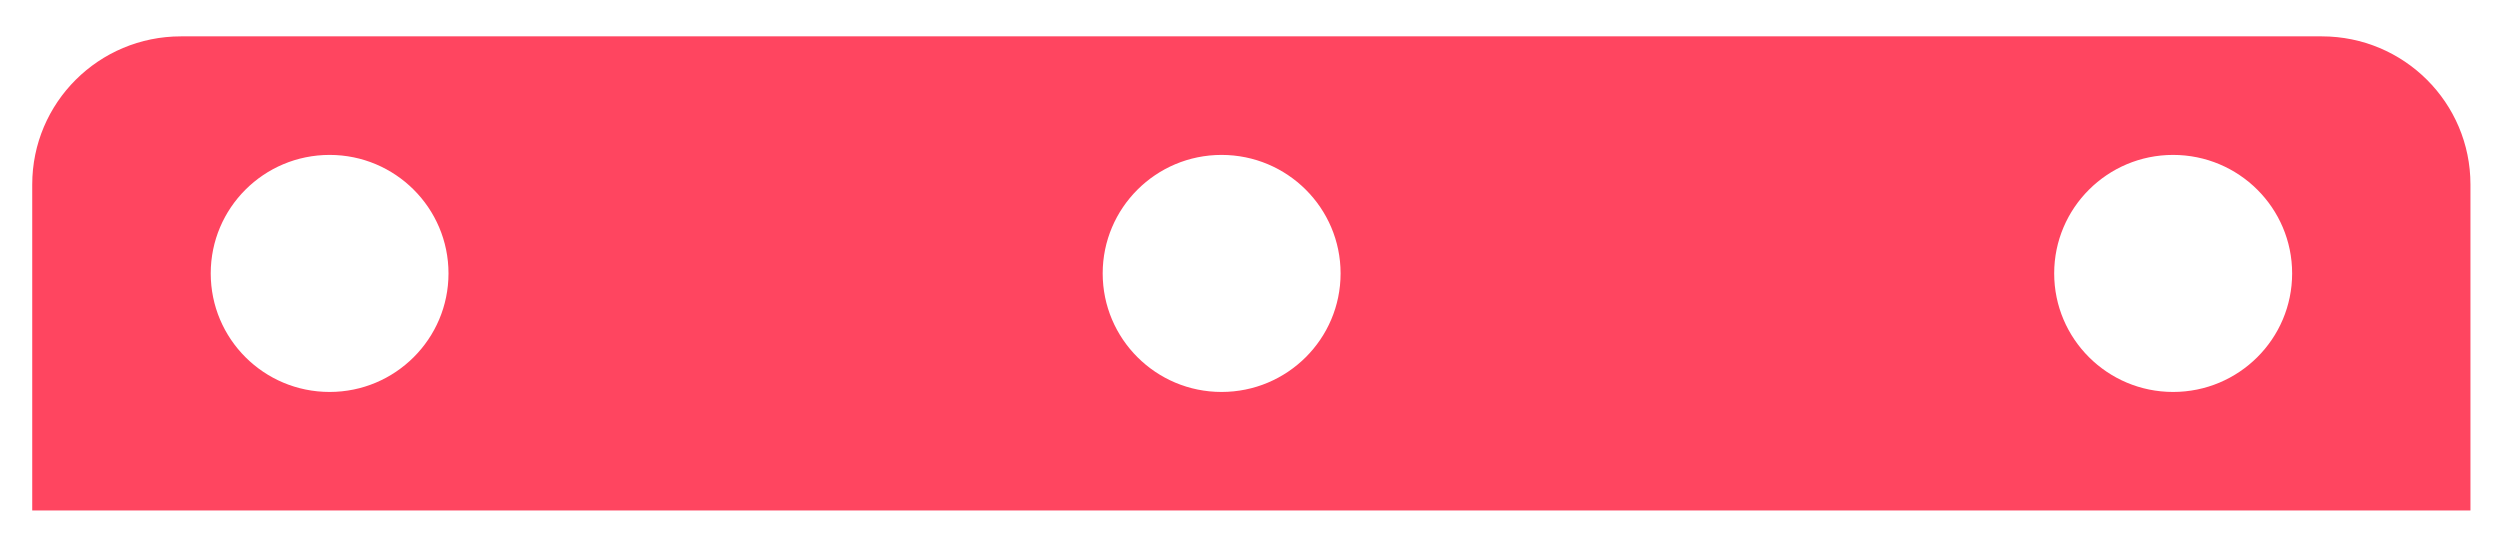 <svg width="55" height="12" viewBox="0 0 55 12" fill="none" xmlns="http://www.w3.org/2000/svg">
<path d="M47.808 8.623C46.364 8.623 45.192 7.455 45.192 6.015C45.192 4.576 46.364 3.408 47.808 3.408C49.255 3.408 50.427 4.576 50.427 6.015C50.427 7.455 49.255 8.623 47.808 8.623ZM26.874 8.623C25.43 8.623 24.259 7.455 24.259 6.015C24.259 4.576 25.43 3.408 26.874 3.408C28.321 3.408 29.493 4.576 29.493 6.015C29.493 7.455 28.321 8.623 26.874 8.623ZM7.252 8.623C5.804 8.623 4.636 7.455 4.636 6.015C4.636 4.576 5.804 3.408 7.252 3.408C8.695 3.408 9.867 4.576 9.867 6.015C9.867 7.455 8.695 8.623 7.252 8.623ZM51.079 0.8H3.981C2.172 0.8 0.709 2.259 0.709 4.059V11.23H54.35V4.059C54.35 2.259 52.887 0.8 51.079 0.8Z" fill="#FF4560"/>
</svg>
